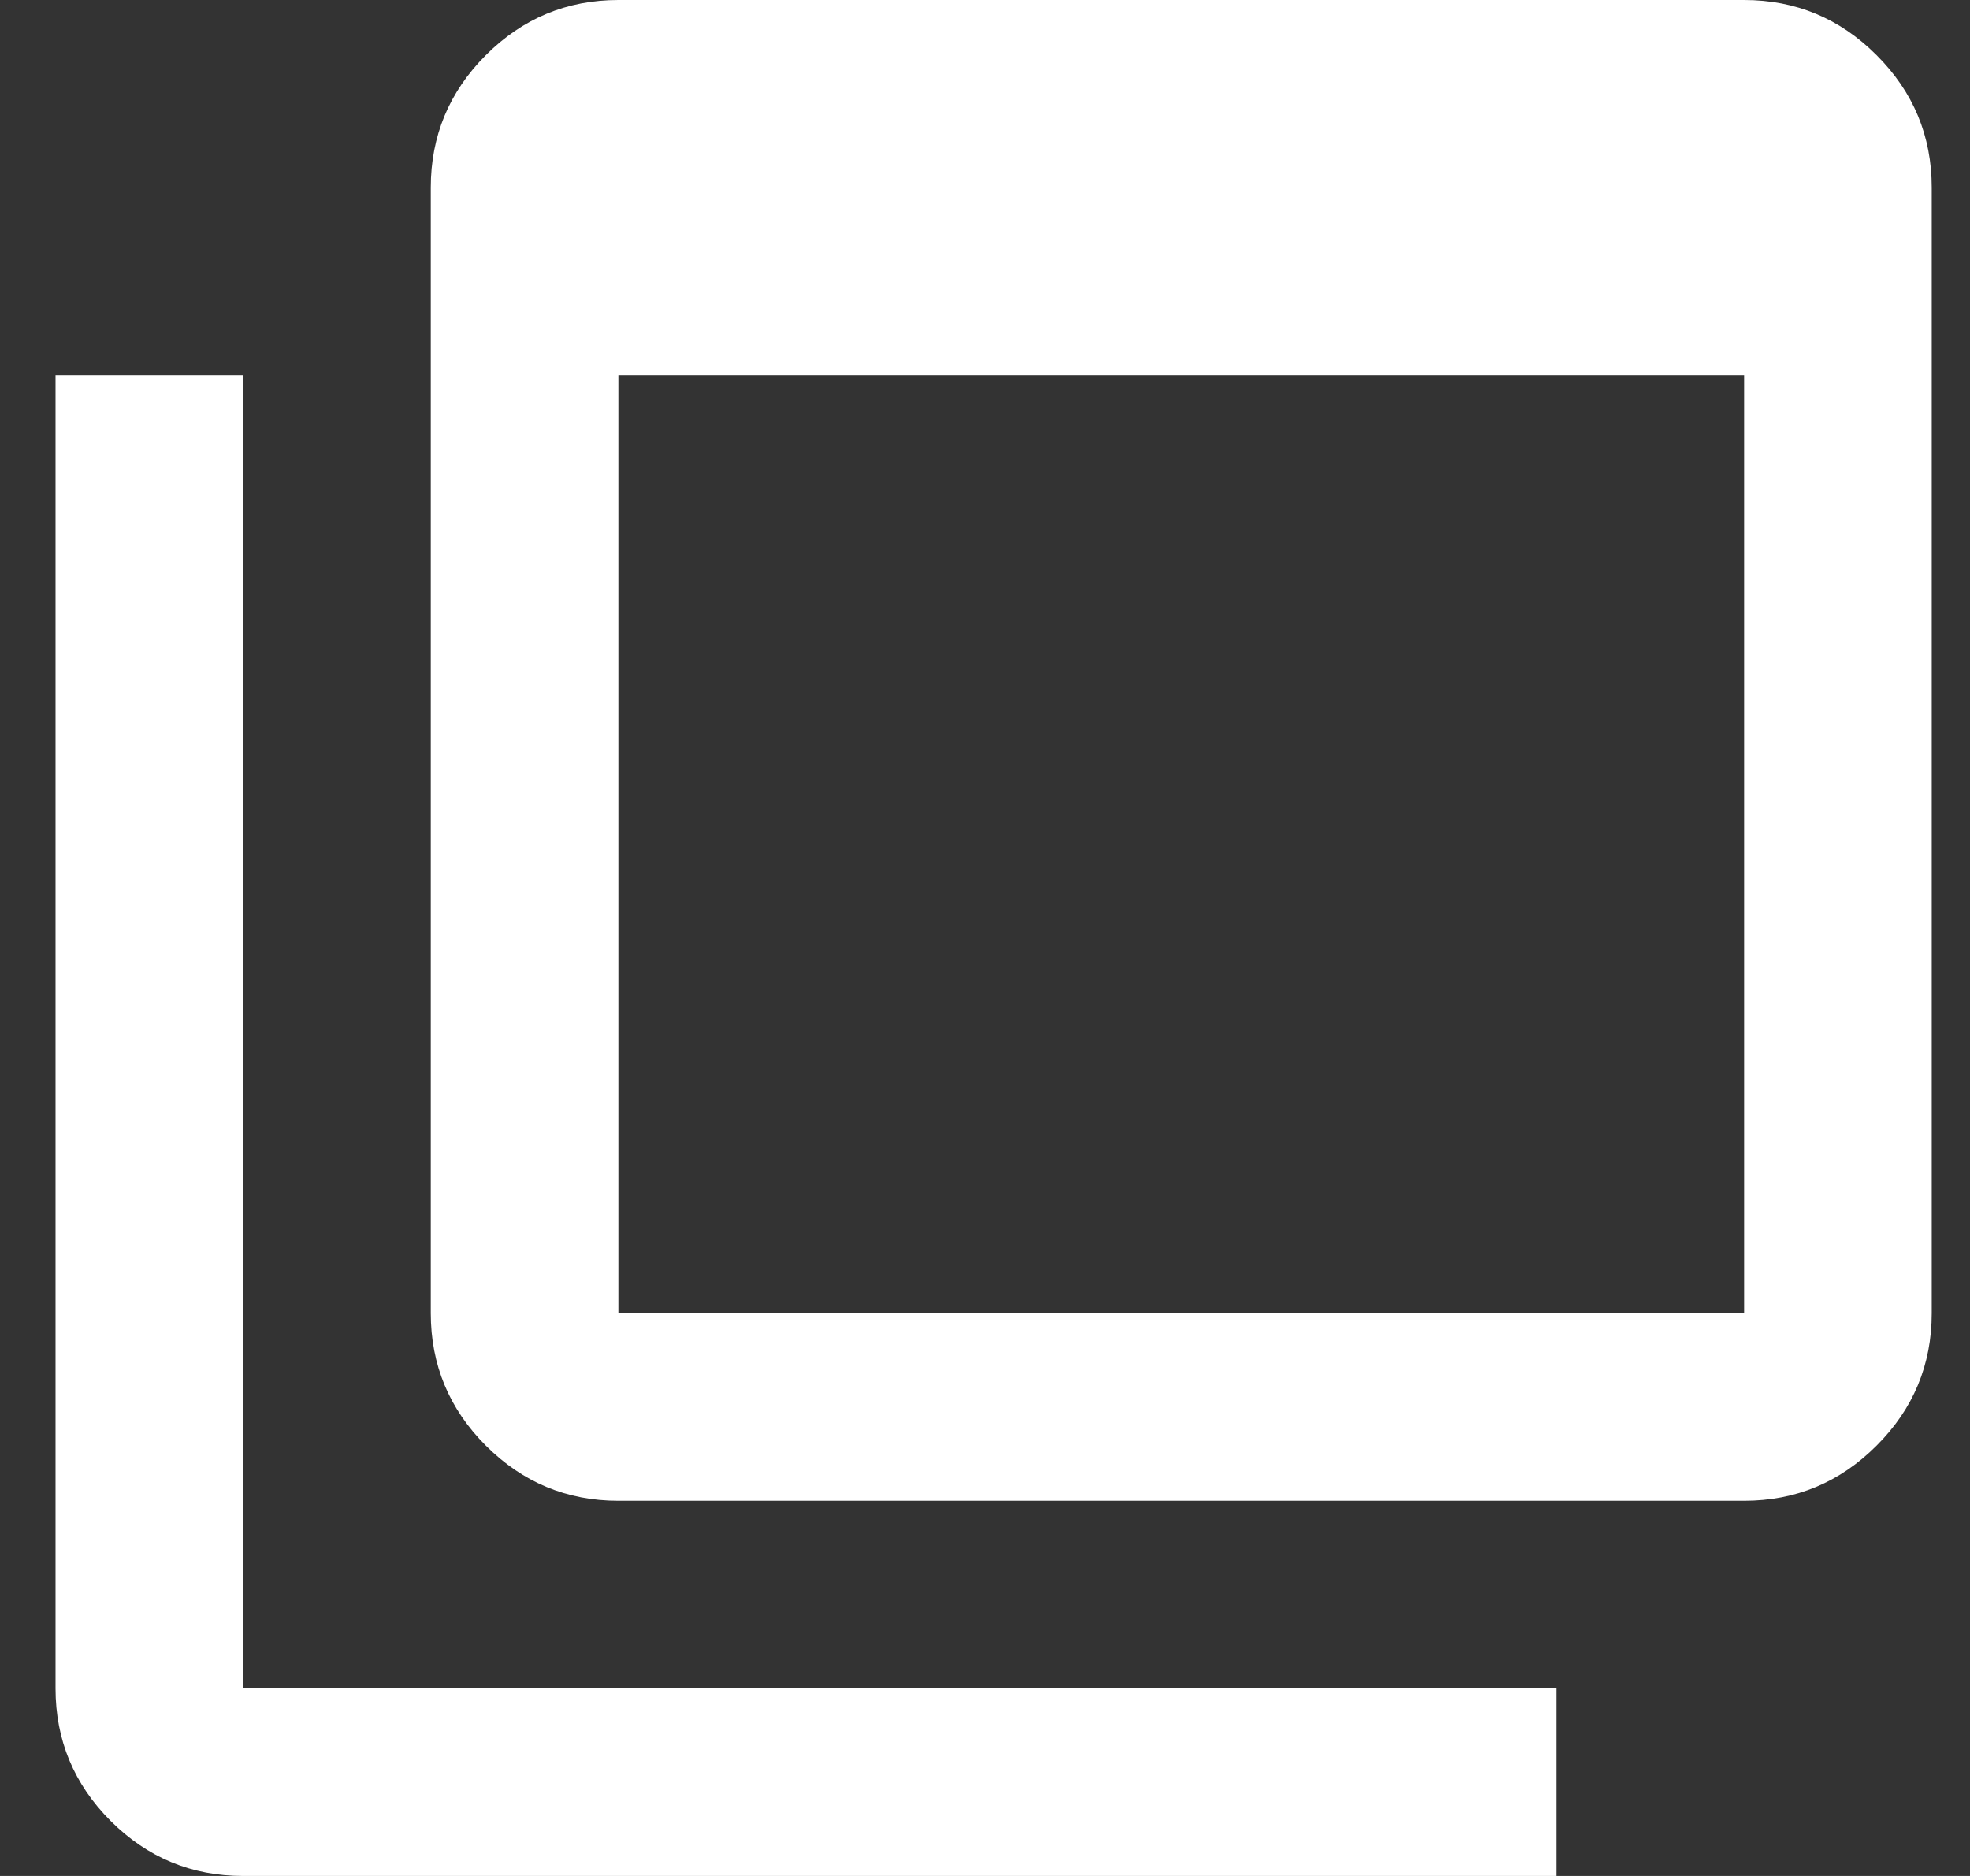 <svg width="21" height="20" viewBox="0 0 21 20" fill="none" xmlns="http://www.w3.org/2000/svg">
<rect x="0" y="0" width="21" height="20" fill="#333333" stroke="none"/>
<path id="icon_external" d="M6.592 14H18.592V4H6.592V14ZM6.592 16C6.042 16 5.571 15.804 5.179 15.412C4.788 15.021 4.592 14.55 4.592 14V2C4.592 1.45 4.788 0.979 5.179 0.588C5.571 0.196 6.042 0 6.592 0H18.592C19.142 0 19.613 0.196 20.004 0.588C20.396 0.979 20.592 1.45 20.592 2V14C20.592 14.55 20.396 15.021 20.004 15.412C19.613 15.804 19.142 16 18.592 16H6.592ZM2.592 20C2.042 20 1.571 19.804 1.179 19.413C0.788 19.021 0.592 18.55 0.592 18V4H2.592V18H16.592V20H2.592Z" fill="white"/>
</svg>
